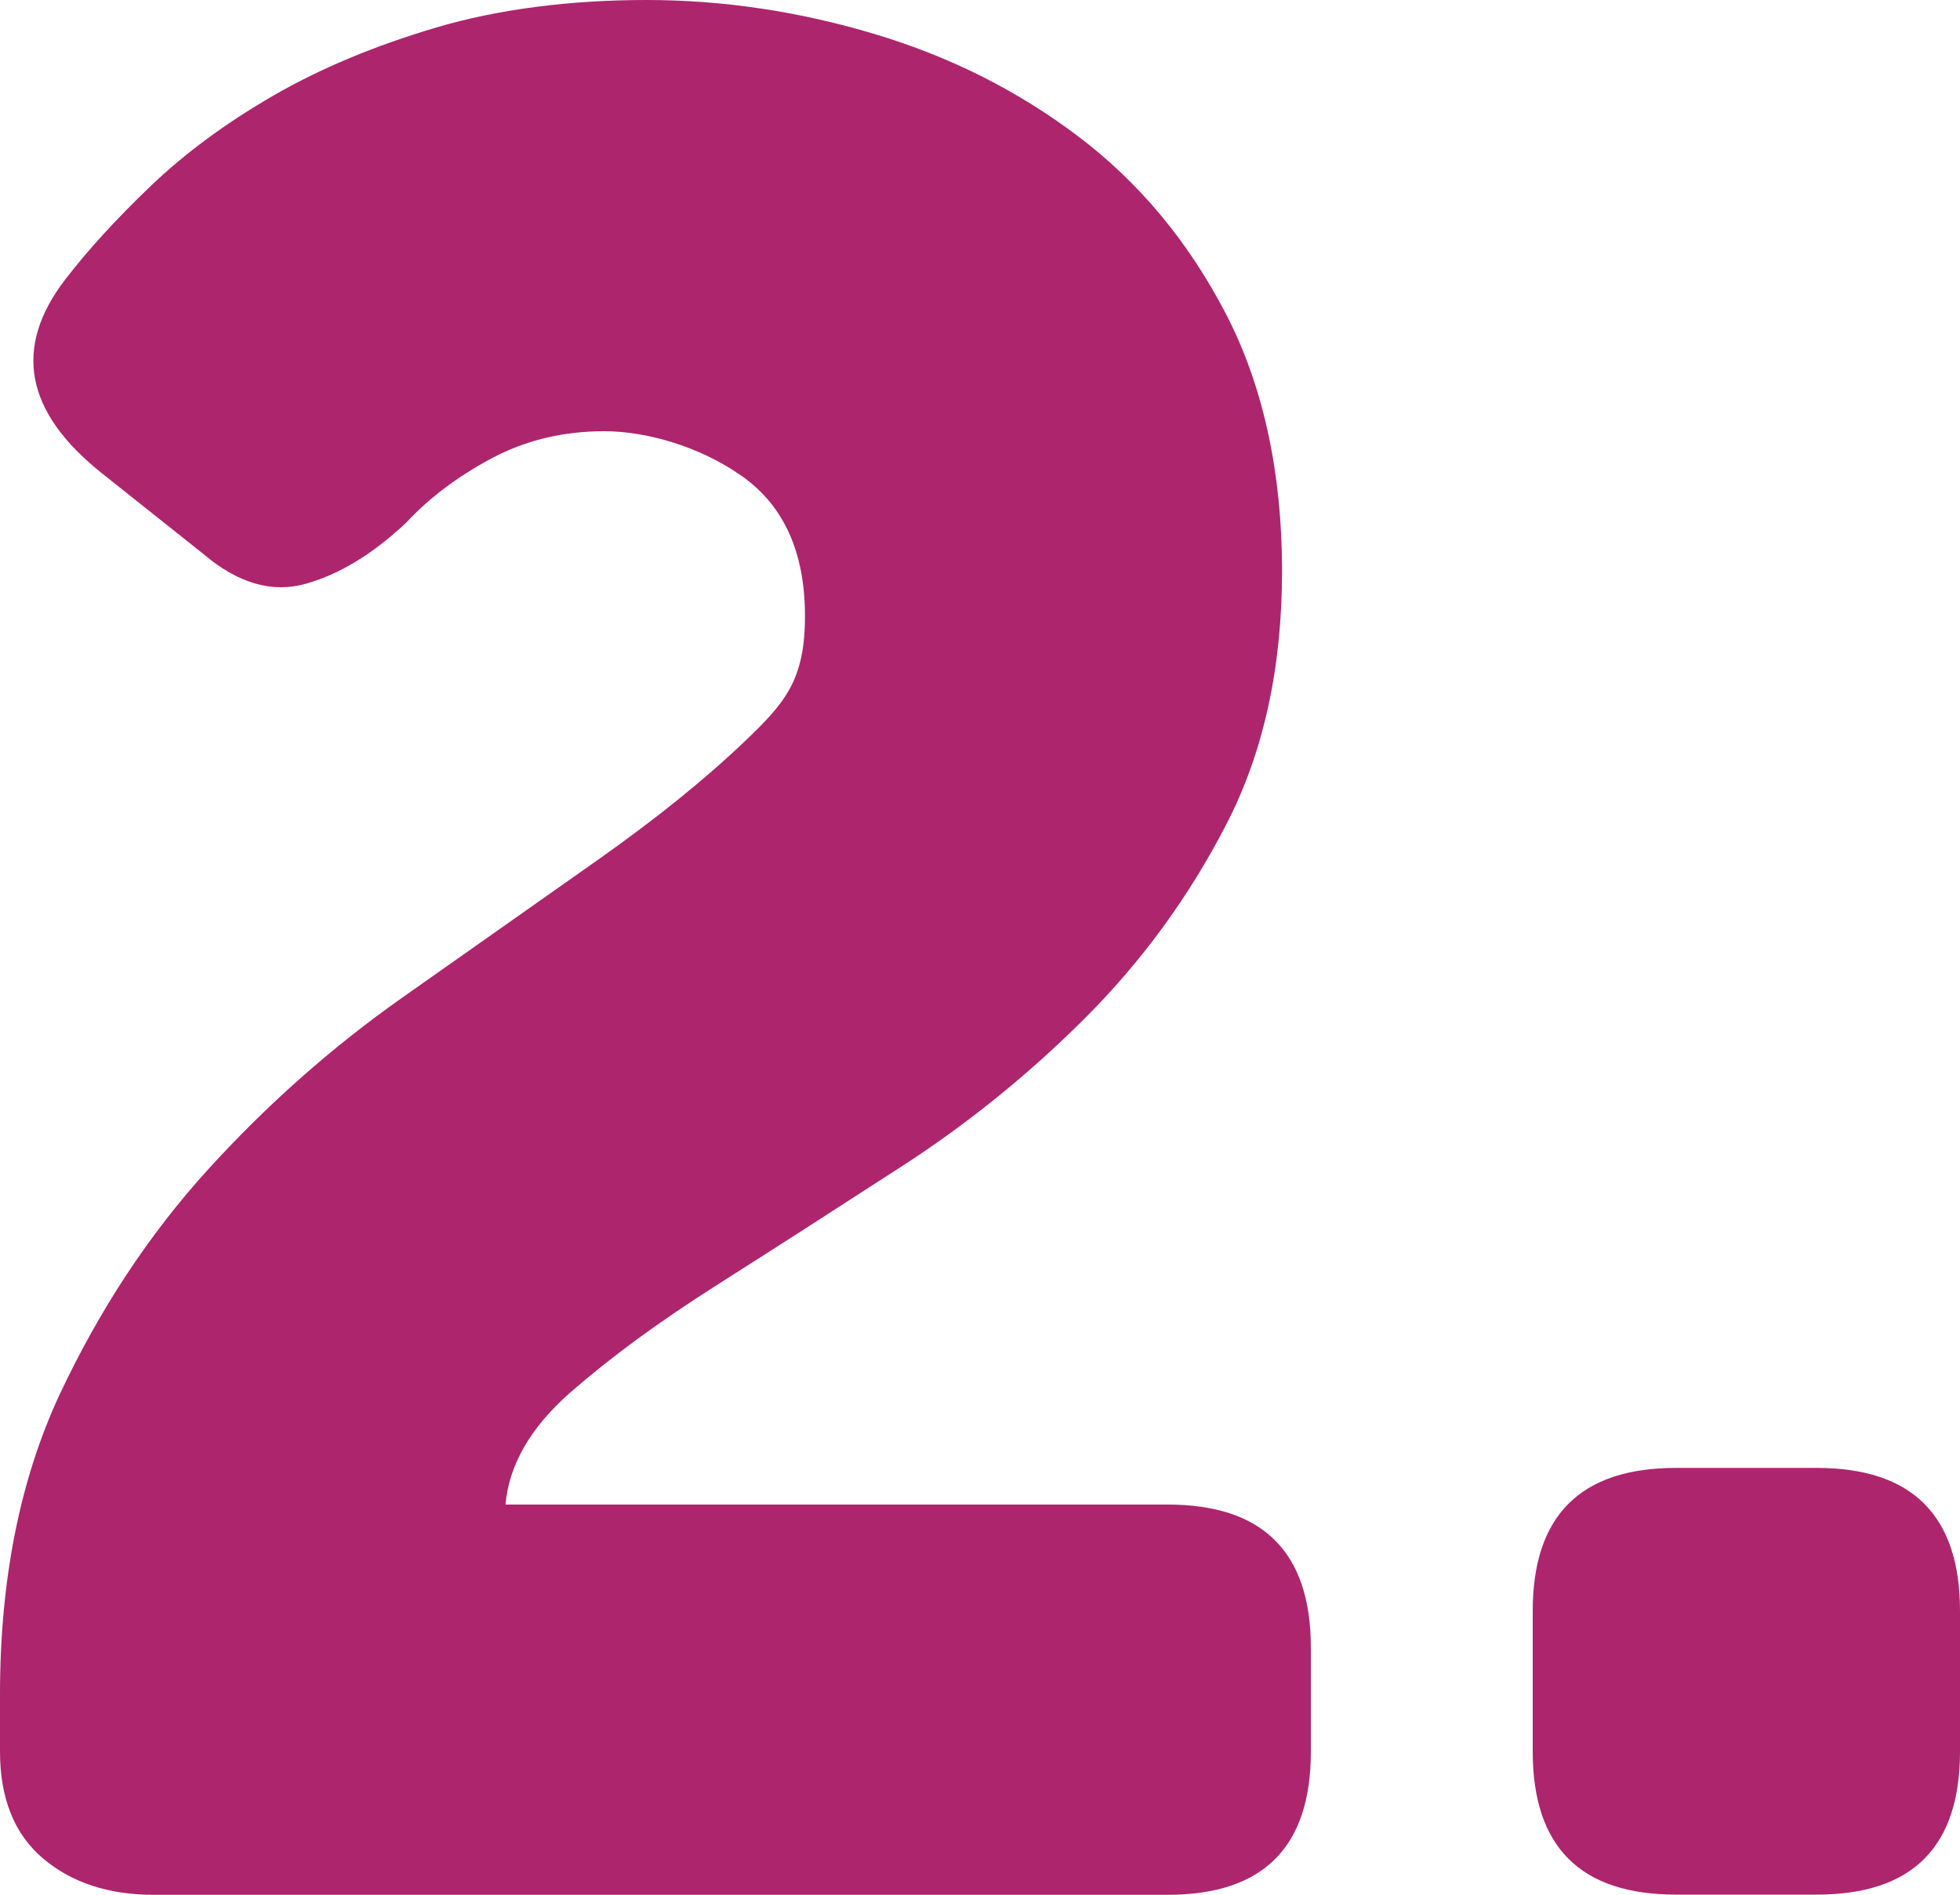<?xml version="1.0" encoding="UTF-8"?>
<svg xmlns="http://www.w3.org/2000/svg" version="1.1" viewBox="0 0 1000 966.7">
  <defs>
    <style>
      .cls-1 {
        fill: #ad256d;
      }
    </style>
  </defs>
  <g>
    <g id="Camada_1">
      <g>
        <path class="cls-1" d="M595.7,767.6h-337.8c1.8-20.4,12.9-39.5,33.2-57.3,20.4-17.8,45.2-36,74.5-54.6,29.3-18.6,60.7-38.8,94.4-60.6,33.7-21.8,64.9-47,93.7-75.8,28.8-28.8,52.8-61.6,71.8-98.4,19.1-36.8,28.6-80,28.6-129.7s-9.5-94.2-28.6-131c-19.1-36.8-44.1-66.9-75.1-90.4-31-23.5-65.8-41-104.4-52.5C407.6,5.8,368.8,0,329.8,0s-75.6,4.7-107.1,14c-31.5,9.3-59.2,20.9-83.1,34.7-23.9,13.8-44.8,29.1-62.5,46-17.7,16.9-32.3,32.9-43.9,48-26.6,34.7-20.4,67.5,18.6,98.6l51.8,41.2c17.7,15.1,35.2,20.2,52.5,15.3,17.3-4.9,34.3-15.3,51.2-31.2,11.5-12.4,25.9-23.3,43.2-32.6,17.3-9.3,36.6-14,57.8-14s48.1,7.5,69.8,22.6c21.7,15.1,32.6,39,32.6,71.7s-10.2,44.3-30.6,63.8-45.7,39.9-75.8,61.1-63.2,44.5-99.1,69.8c-35.9,25.3-68.9,54.5-99.1,87.7s-55.4,71.6-75.8,115C10.2,755,0,805.9,0,864.4v29.2c0,23.9,7.3,42.1,21.9,54.5,14.6,12.4,33.5,18.6,56.5,18.6h517.3c48.8,0,73.1-24.3,73.1-73v-53.1c0-48.7-24.4-73-73.1-73Z"></path>
        <path class="cls-1" d="M926.9,748.9h-71.8c-48.8,0-73.1,24.4-73.1,73v71.7c0,48.7,24.4,73,73.1,73h71.8c48.8,0,73.1-24.3,73.1-73v-71.7c0-48.7-24.4-73-73.1-73Z"></path>
      </g>
    </g>
  </g>
</svg>
